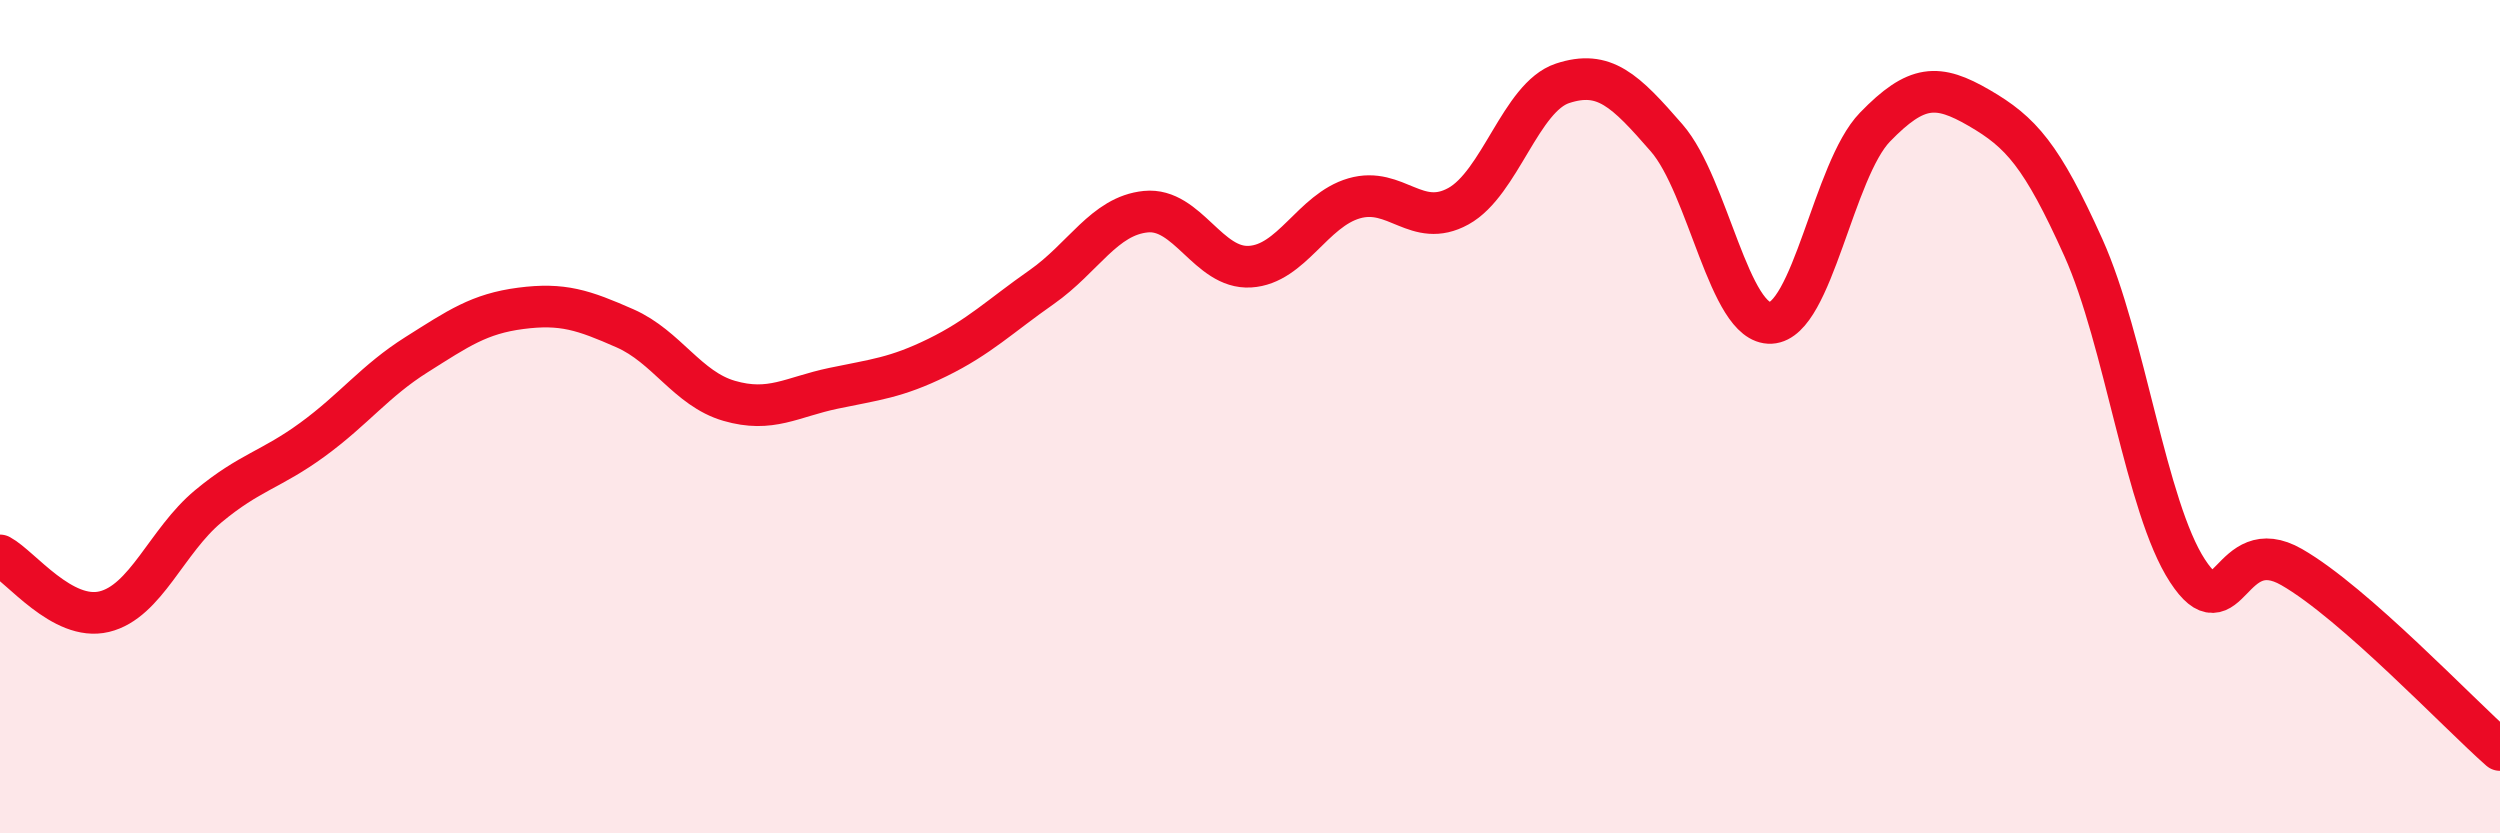 
    <svg width="60" height="20" viewBox="0 0 60 20" xmlns="http://www.w3.org/2000/svg">
      <path
        d="M 0,13.33 C 0.5,13.6 1.5,14.92 2.5,14.68 C 3.5,14.44 4,12.98 5,12.15 C 6,11.32 6.5,11.28 7.5,10.55 C 8.5,9.82 9,9.14 10,8.51 C 11,7.88 11.5,7.53 12.5,7.4 C 13.5,7.27 14,7.44 15,7.88 C 16,8.32 16.5,9.33 17.5,9.62 C 18.5,9.91 19,9.53 20,9.32 C 21,9.11 21.5,9.07 22.5,8.58 C 23.5,8.09 24,7.59 25,6.89 C 26,6.19 26.5,5.18 27.5,5.08 C 28.5,4.98 29,6.46 30,6.4 C 31,6.34 31.5,5.05 32.5,4.76 C 33.5,4.47 34,5.5 35,4.95 C 36,4.4 36.5,2.33 37.5,2 C 38.5,1.67 39,2.16 40,3.31 C 41,4.46 41.5,7.8 42.5,7.75 C 43.5,7.7 44,4.08 45,3.05 C 46,2.02 46.5,2.01 47.5,2.59 C 48.5,3.17 49,3.72 50,5.94 C 51,8.16 51.5,12.17 52.5,13.7 C 53.5,15.23 53.5,12.75 55,13.61 C 56.5,14.47 59,17.12 60,18L60 20L0 20Z"
        fill="#EB0A25"
        opacity="0.1"
        stroke-linecap="round"
        stroke-linejoin="round"
      />
      <path
        d="M 0,13.33 C 0.5,13.6 1.5,14.92 2.5,14.68 C 3.5,14.44 4,12.98 5,12.15 C 6,11.32 6.5,11.28 7.5,10.55 C 8.5,9.82 9,9.14 10,8.51 C 11,7.88 11.5,7.53 12.5,7.4 C 13.5,7.27 14,7.44 15,7.88 C 16,8.32 16.5,9.33 17.5,9.62 C 18.5,9.91 19,9.53 20,9.32 C 21,9.11 21.5,9.07 22.5,8.58 C 23.5,8.09 24,7.59 25,6.89 C 26,6.19 26.5,5.18 27.5,5.08 C 28.5,4.98 29,6.46 30,6.4 C 31,6.34 31.5,5.05 32.5,4.76 C 33.5,4.47 34,5.5 35,4.95 C 36,4.4 36.5,2.33 37.5,2 C 38.5,1.67 39,2.16 40,3.31 C 41,4.46 41.5,7.8 42.5,7.75 C 43.5,7.7 44,4.08 45,3.05 C 46,2.02 46.5,2.01 47.5,2.59 C 48.5,3.17 49,3.72 50,5.94 C 51,8.16 51.5,12.17 52.5,13.7 C 53.5,15.23 53.5,12.75 55,13.61 C 56.5,14.47 59,17.12 60,18"
        stroke="#EB0A25"
        stroke-width="1"
        fill="none"
        stroke-linecap="round"
        stroke-linejoin="round"
      />
    </svg>
  